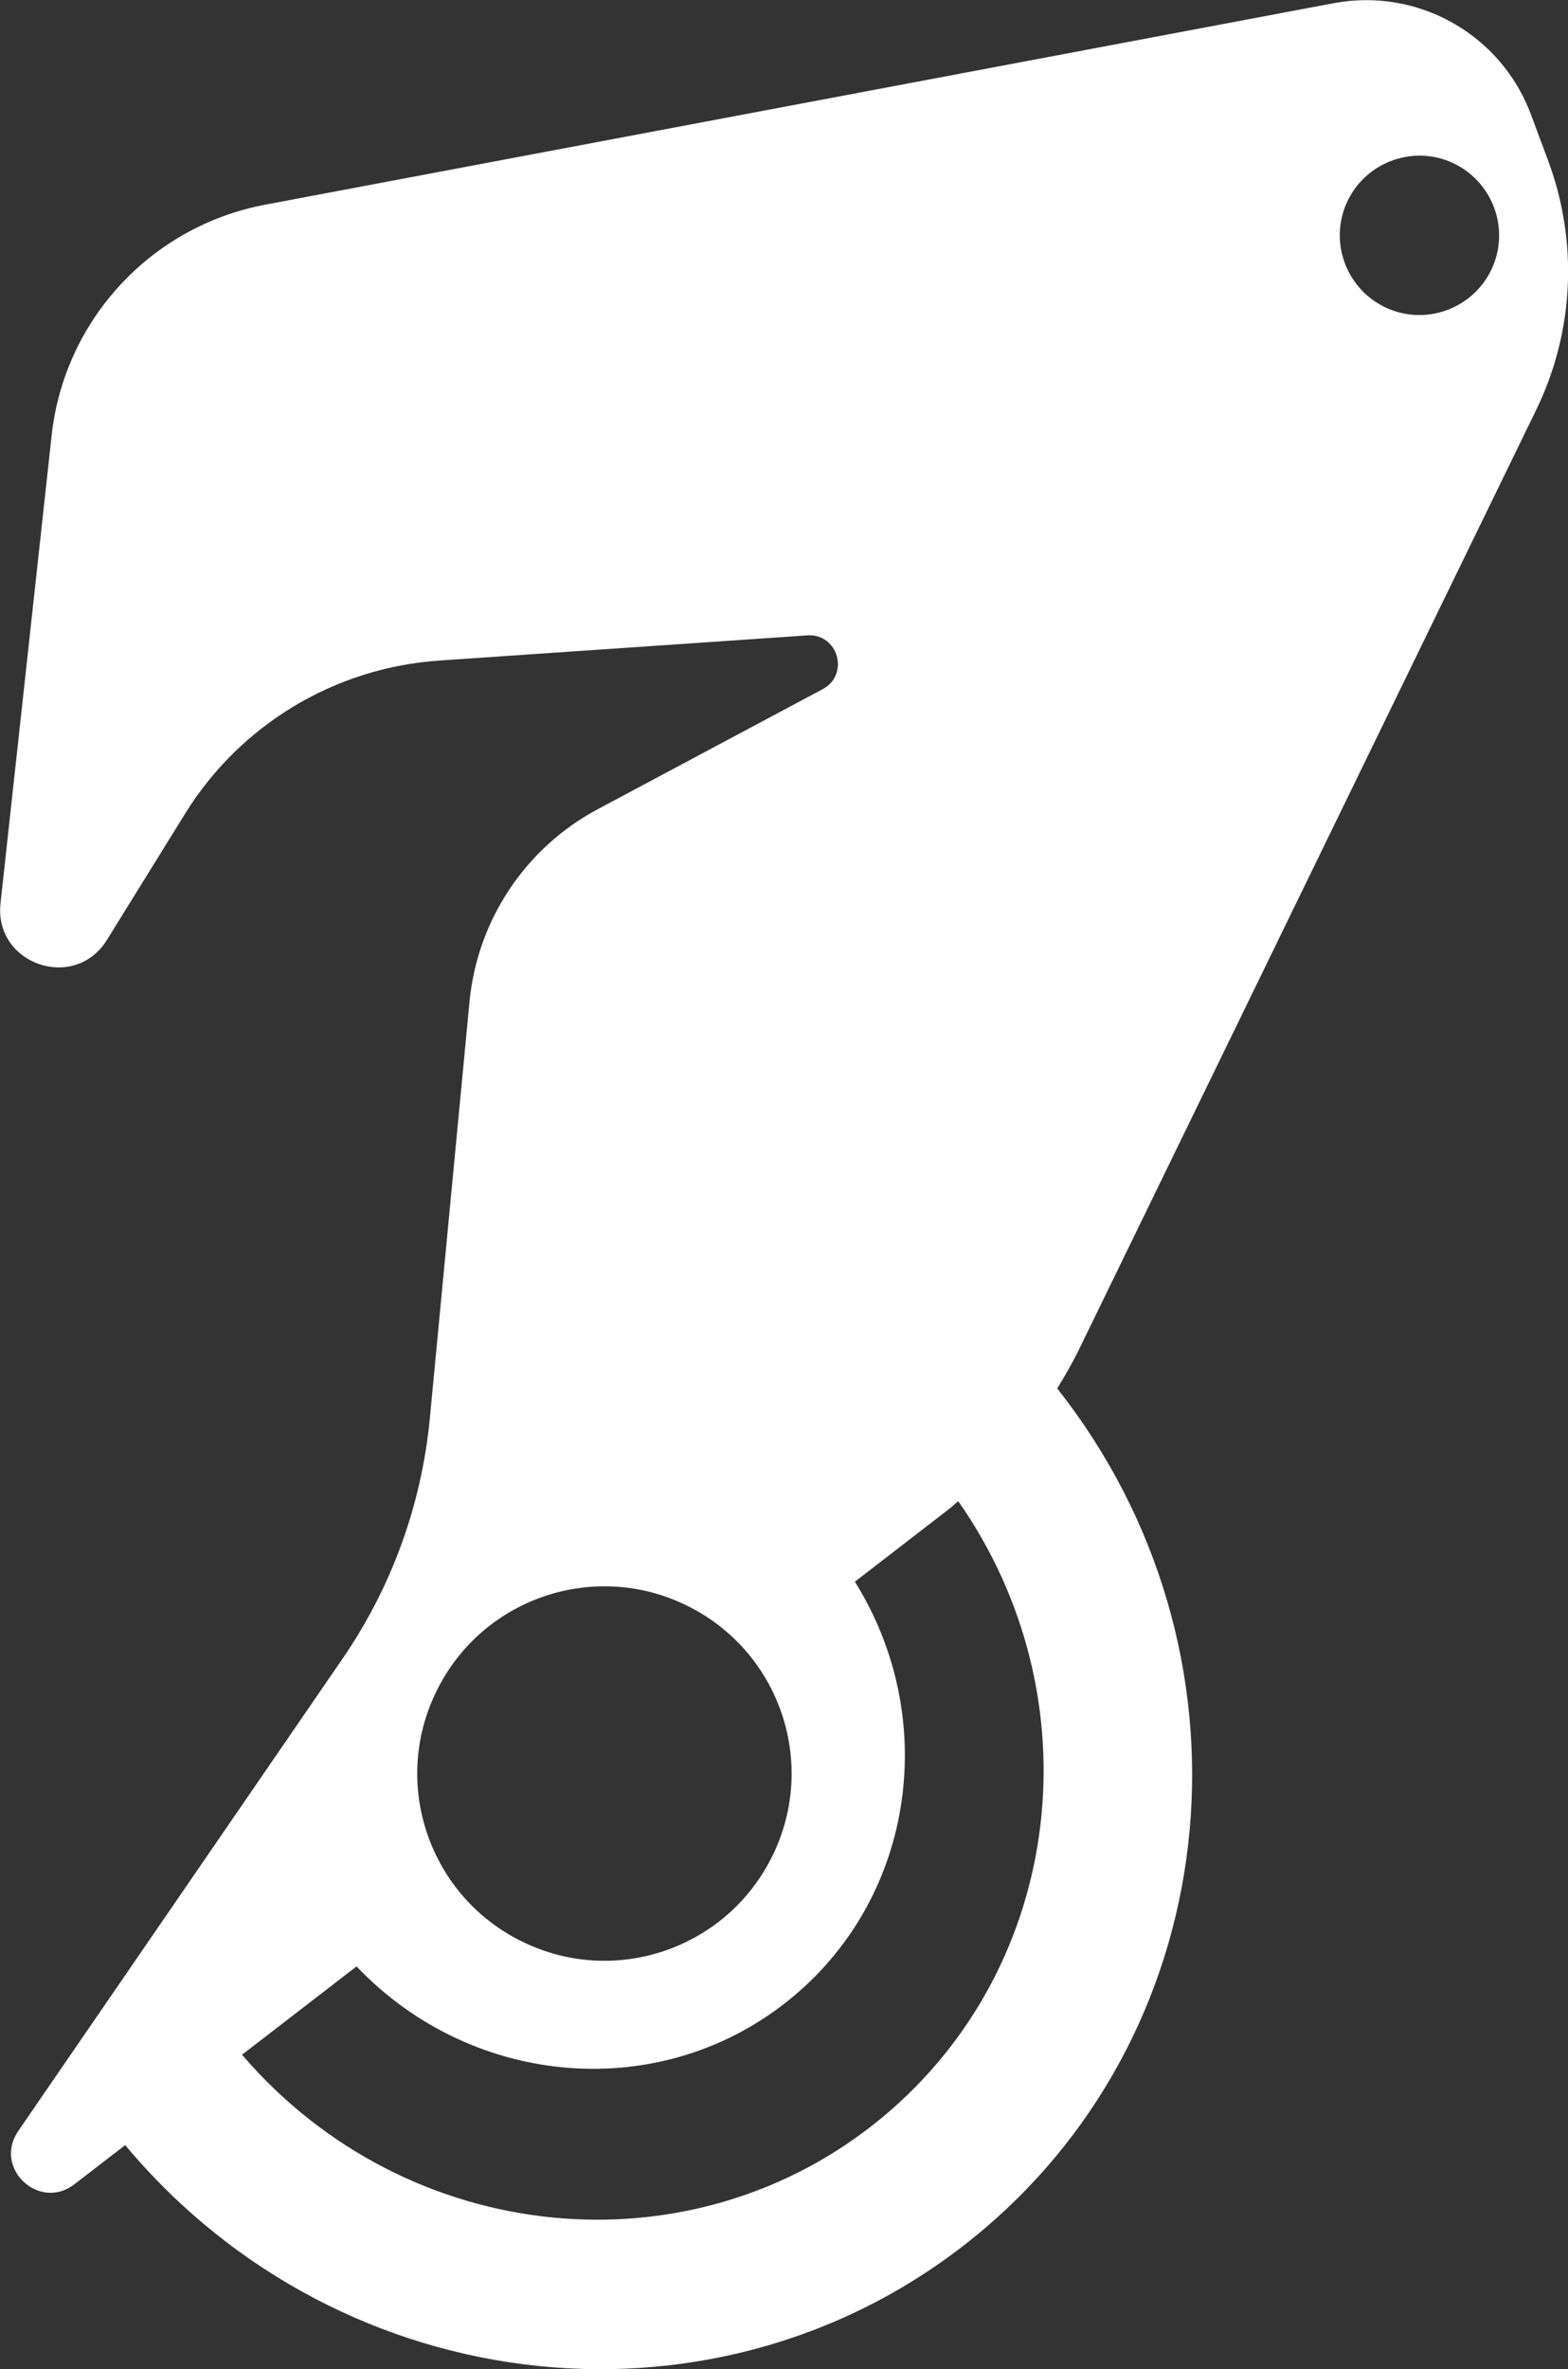<?xml version="1.0" encoding="UTF-8"?><svg id="Calque_2" xmlns="http://www.w3.org/2000/svg" viewBox="0 0 60.38 91.2"><rect x="0" y="0" width="60.38" height="91.2" fill="#333333" stroke="none"/><defs><style>.cls-1{fill:#fff;stroke-width:0px;}</style></defs><g id="Calque_1-2"><path class="cls-1" d="M59.15,15.79c1.47-3.01,1.63-6.49.46-9.62l-.66-1.77c-1.15-3.08-4.35-4.88-7.58-4.28L10.21,7.88c-4.39.83-7.73,4.43-8.22,8.87L.02,34.77c-.26,2.35,2.85,3.43,4.1,1.41l3.01-4.86c2.12-3.42,5.75-5.61,9.77-5.89l14.19-.97c1.18-.08,1.64,1.51.59,2.07l-8.66,4.62c-2.78,1.48-4.64,4.27-4.94,7.41l-1.53,16.06c-.32,3.31-1.47,6.48-3.35,9.22L.7,82.04c-.97,1.42.8,3.09,2.16,2.05l1.96-1.51c8.37,10.01,23.07,11.53,32.88,3.39,9.67-8.03,10.95-22.47,3.01-32.52.29-.47.57-.95.82-1.46L59.15,15.79ZM51.9,7.72c.74-1.52,2.58-2.16,4.1-1.42,1.52.74,2.16,2.58,1.42,4.1s-2.58,2.16-4.1,1.42c-1.52-.74-2.16-2.58-1.42-4.1ZM16.8,65.12c1.74-3.58,6.06-5.07,9.63-3.32,3.58,1.74,5.07,6.06,3.32,9.63-1.74,3.58-6.06,5.07-9.63,3.32-3.58-1.74-5.07-6.06-3.32-9.63ZM33.99,81.5c-7.34,6.1-18.32,5.01-24.67-2.4l4.41-3.4c4.49,4.72,11.82,5.31,16.79,1.18,4.74-3.94,5.65-10.79,2.4-15.99l3.64-2.81c.12-.09.22-.2.34-.29,5.28,7.54,4.12,17.86-2.91,23.71Z"/></g></svg>